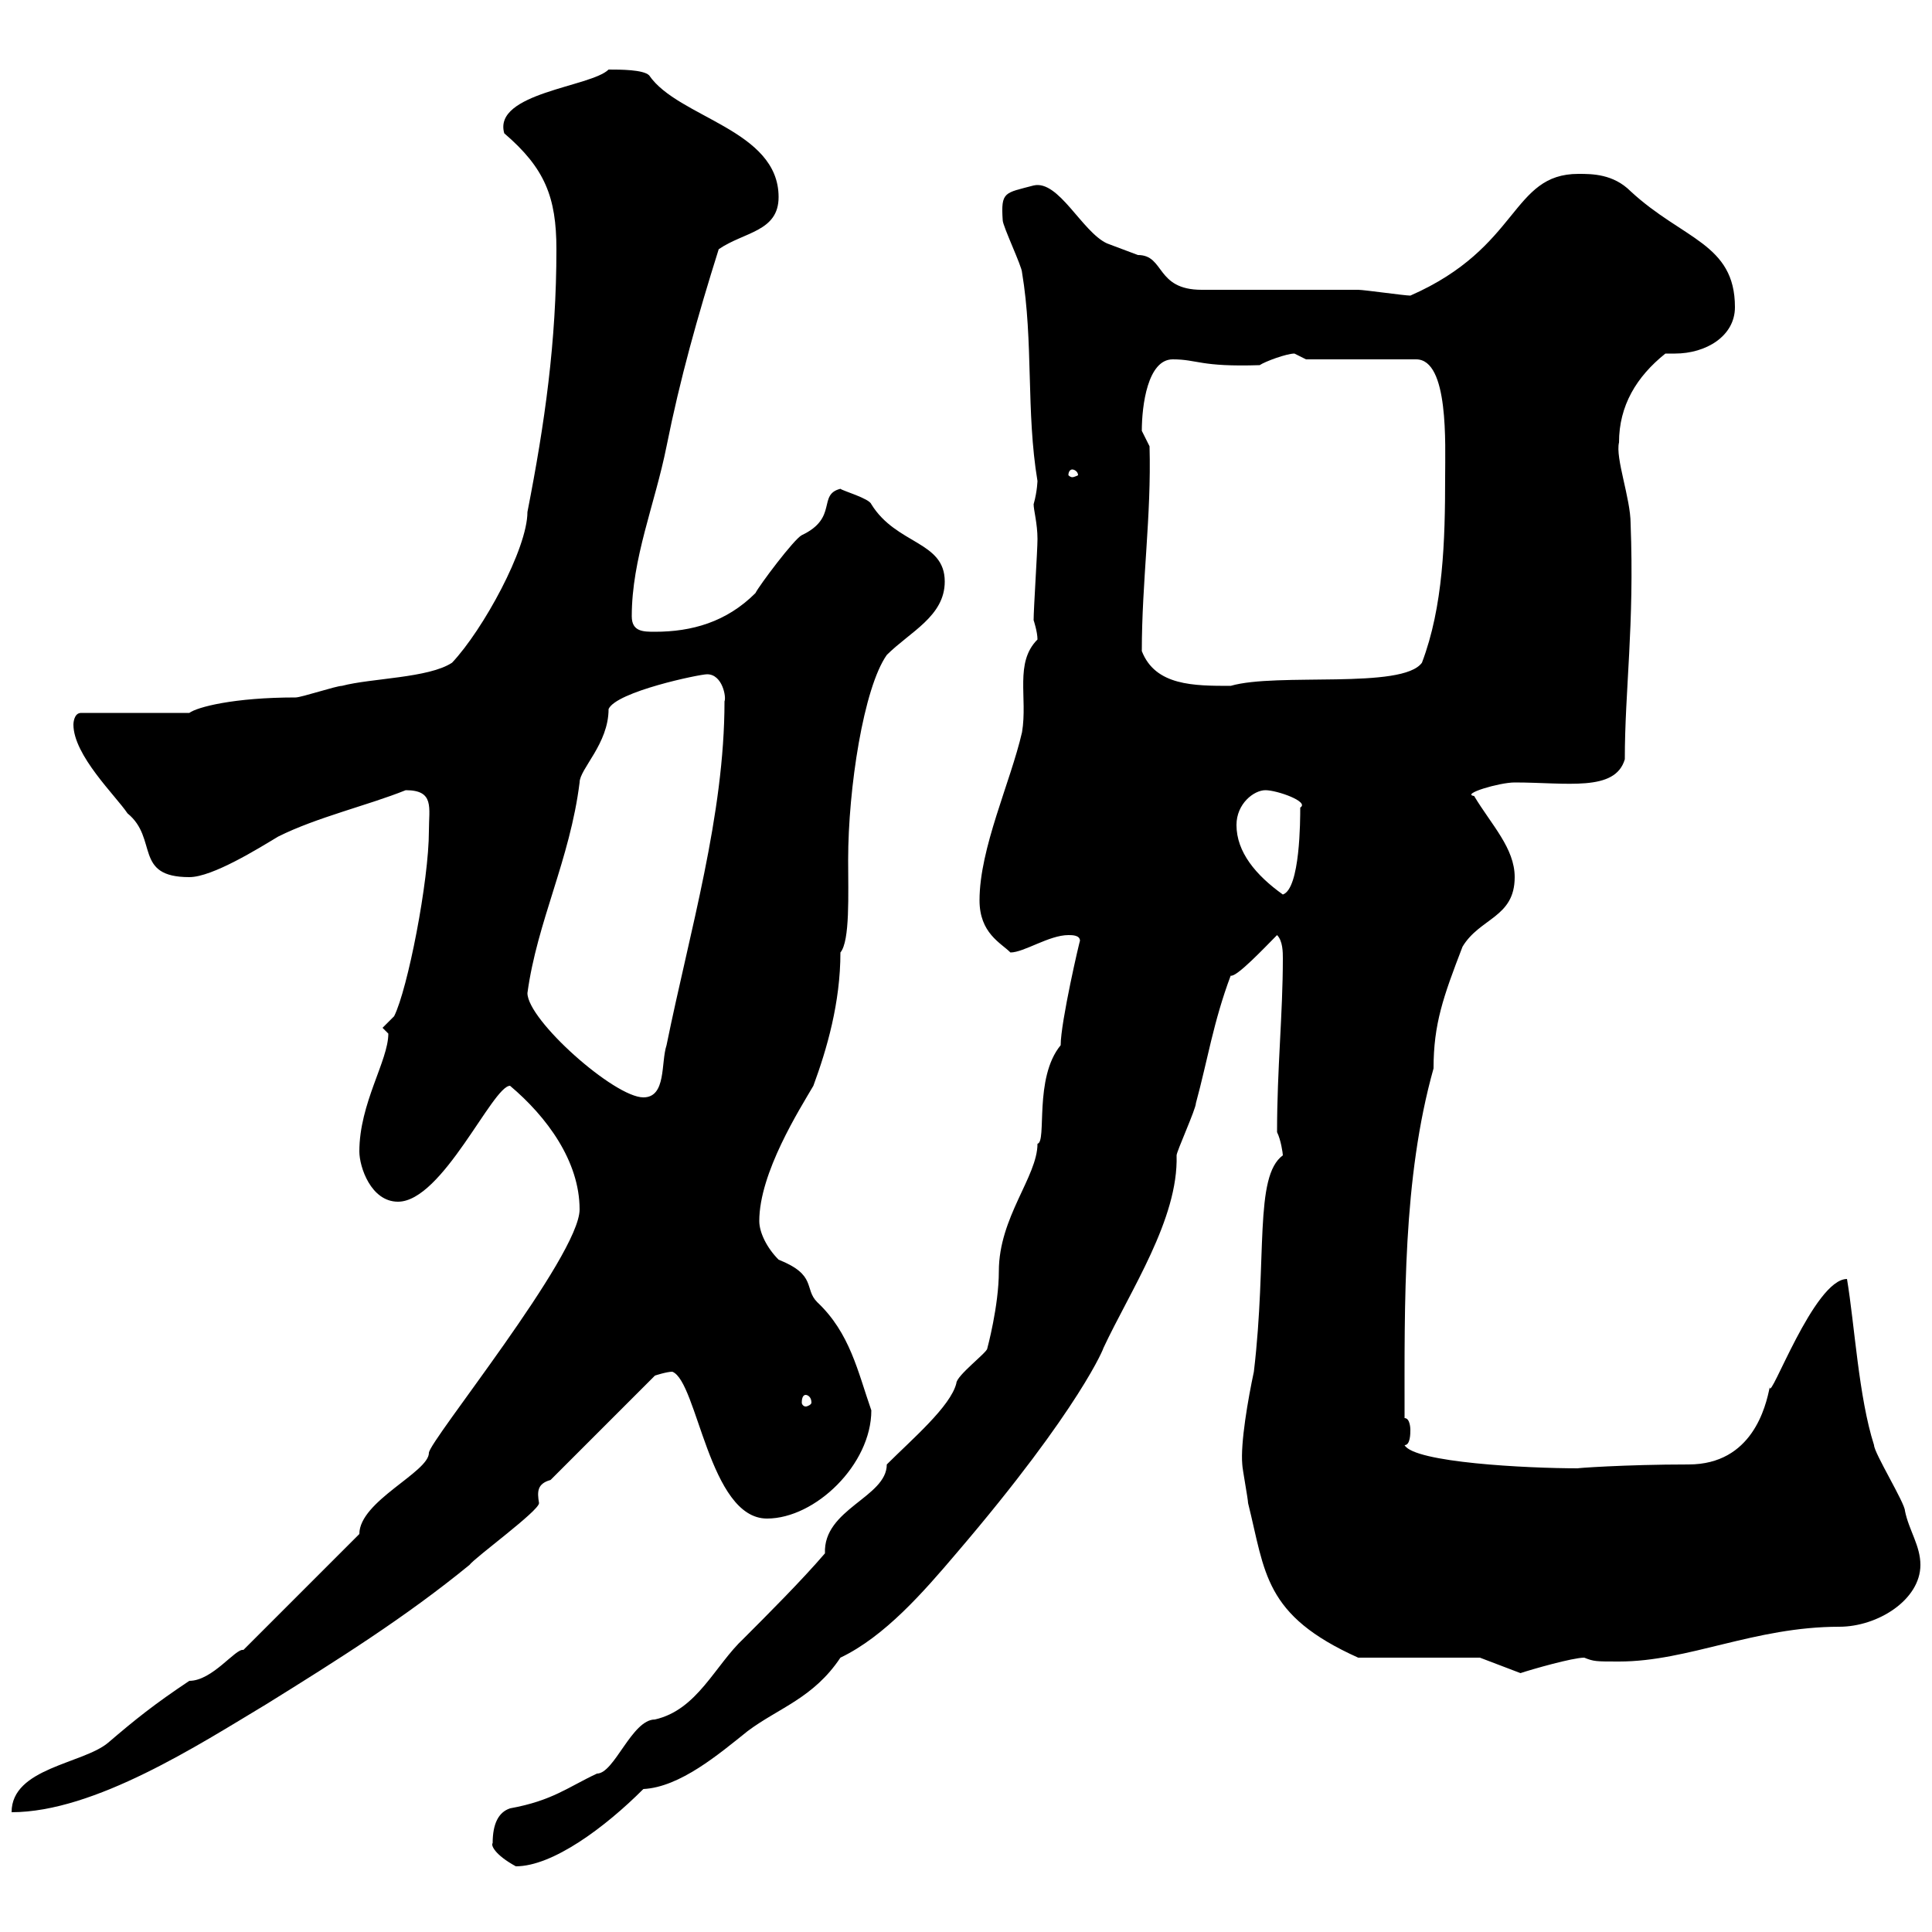 <svg xmlns="http://www.w3.org/2000/svg" xmlns:xlink="http://www.w3.org/1999/xlink" width="300" height="300"><path d="M76.50 286.20C76.20 286.50 76.80 288 80.10 289.80C85.80 289.80 93.90 283.80 99.90 277.80C105.60 277.50 111.60 272.40 116.10 268.80C120.90 265.20 126.30 263.70 130.50 257.40C137.40 254.10 143.40 247.20 148.50 241.20C168 218.40 171.60 208.80 171.30 209.40C175.50 200.40 183 189.30 182.70 179.40C182.70 178.80 185.70 172.20 185.70 171.30C187.50 164.70 188.40 158.70 191.10 151.50C192 151.80 196.50 147 198.30 145.20C199.20 146.10 199.20 147.90 199.20 148.80C199.20 157.50 198.30 165.90 198.30 175.80C198.90 177 199.20 179.10 199.20 179.40C194.70 182.70 196.80 195.30 194.70 213C193.80 217.20 192.60 224.10 192.90 227.40C192.90 228 193.80 232.80 193.80 233.40C196.50 244.20 196.20 250.80 210.90 257.40L229.80 257.40L236.10 259.80C237.90 259.20 244.20 257.40 246 257.40C247.50 258 247.80 258 251.40 258C262.20 258 272.40 252.60 285.60 252.60C291.60 252.60 298.20 248.40 298.20 243C298.20 240 296.40 237.60 295.80 234.60C295.80 233.40 291 225.60 291 224.40C288.60 216.90 288 205.80 286.80 198.60C281.70 198.60 274.80 217.80 274.80 215.40C274.20 218.40 272.10 227.40 262.20 227.40C252.30 227.40 244.20 228 245.10 228C237 228 219.60 227.10 218.10 224.40C219 224.40 219 222.60 219 222C219 222 219 220.20 218.10 220.20C218.10 202.20 217.80 183 222.60 165.90C222.60 159 224.10 154.80 227.10 147C229.80 142.50 235.20 142.50 235.20 136.20C235.20 131.70 231.60 128.10 228.90 123.60C226.80 123.30 232.80 121.50 235.20 121.50C243.30 121.50 250.80 123 252.30 117.90C252.30 107.10 253.80 97.20 253.20 81.30C253.20 77.40 250.80 71.10 251.40 68.70C251.40 63 254.10 58.50 258.60 54.90C259.20 54.90 259.80 54.90 260.10 54.90C264.90 54.90 269.40 52.20 269.40 47.70C269.40 37.80 261.30 37.20 253.20 29.70C250.50 27 247.20 27 245.10 27C234.60 27 236.10 38.40 219 45.90C218.10 45.90 211.80 45 210.90 45C207.30 45 190.20 45 186.60 45C179.40 45 180.90 39.60 176.70 39.60C176.70 39.60 171.90 37.80 171.90 37.80C168 36 164.40 27.90 160.50 28.80C156 30 155.40 29.70 155.70 34.20C155.70 35.10 158.70 41.40 158.70 42.30C160.50 53.10 159.30 63.90 161.10 74.70C161.10 74.40 161.10 76.20 160.50 78.30C160.50 79.20 161.10 81.30 161.10 83.70C161.10 85.50 160.50 94.50 160.50 96.30C160.50 96.30 161.10 98.10 161.10 99.30C157.50 102.90 159.60 108.30 158.70 113.70C156.90 121.50 152.10 131.70 152.10 139.80C152.10 144.90 155.40 146.40 156.90 147.90C159 147.90 162.90 145.20 165.90 145.20C166.50 145.20 167.70 145.20 167.70 146.10C167.70 145.80 164.70 158.70 164.70 162.30C160.50 167.40 162.60 177.30 161.10 177.60C161.10 182.70 155.10 189 155.10 197.40C155.10 202.80 153.30 209.40 153.30 209.40C153.30 210 148.50 213.60 148.50 214.80C147.60 218.40 141.60 223.50 137.70 227.40C137.70 232.50 127.80 234.30 128.10 241.20C124.50 245.40 119.10 250.80 115.50 254.40C111 258.60 108.30 265.50 101.70 267C98.10 267 95.40 275.40 92.70 275.40C88.20 277.50 85.80 279.60 79.20 280.80C77.40 281.40 76.50 283.20 76.50 286.20ZM55.80 238.20L37.80 256.20C36.60 255.90 33 261 29.40 261C24 264.60 21 267 16.80 270.60C12.90 273.90 1.80 274.50 1.80 281.40C14.70 281.40 30.90 270.90 41.40 264.60C52.50 257.70 63 251.10 72.90 243C73.80 241.80 83.70 234.60 83.70 233.40C83.40 231.60 83.40 230.40 85.50 229.80L101.70 213.60C101.70 213.60 103.50 213 104.40 213C108.30 214.50 110.10 235.80 119.10 235.80C126.60 235.80 135.30 227.40 135.30 219C133.20 213 132 207 126.90 202.20C124.80 200.10 126.90 198 120.90 195.60C119.10 193.80 117.90 191.40 117.90 189.60C117.90 182.10 124.20 172.20 126.30 168.60C128.40 162.90 130.50 155.70 130.50 147.90C132 146.10 131.70 138.90 131.70 133.50C131.70 122.40 134.10 106.80 137.70 101.70C141.30 98.10 146.70 95.70 146.70 90.30C146.70 84 139.20 84.60 135.30 78.30C135 77.40 130.80 76.20 130.50 75.90C126.90 76.80 130.20 80.40 124.50 83.10C123.30 83.70 117.90 90.90 117.30 92.10C112.80 96.60 107.40 98.10 101.70 98.10C99.90 98.10 98.10 98.10 98.10 95.70C98.10 86.70 101.70 78.30 103.50 69.30C105.60 58.80 108.30 49.20 111.60 38.70C115.50 36 120.90 36 120.90 30.60C120.90 20.10 105.30 18.30 100.80 11.70C99.90 10.80 96.30 10.80 94.50 10.80C91.80 13.50 76.50 14.40 78.30 20.70C84.60 26.10 86.40 30.60 86.40 38.70C86.40 53.10 84.60 65.70 81.90 79.50C81.90 85.20 75 97.80 70.20 102.90C66.60 105.30 57.60 105.30 53.10 106.50C52.20 106.50 46.80 108.30 45.90 108.30C36.30 108.30 30.60 109.80 29.40 110.70L12.60 110.70C11.40 110.70 11.40 112.50 11.40 112.50C11.40 117.30 18 123.60 19.80 126.30C24.60 130.20 20.70 136.20 29.40 136.20C33 136.20 40.20 131.70 43.20 129.90C49.20 126.90 57 125.10 63 122.70C67.50 122.70 66.60 125.40 66.60 129C66.60 136.80 63.30 153.60 61.20 157.80L59.40 159.60C59.40 159.60 60.30 160.50 60.30 160.50C60.30 164.70 55.80 171.30 55.80 178.80C55.80 181.20 57.60 186.60 61.80 186.60C68.70 186.60 76.50 168.60 79.20 168.60C84.90 173.40 90 180.30 90 187.80C90 195 66.60 223.80 66.60 225.60C66.60 228.60 55.80 233.10 55.80 238.20ZM125.10 216.60C125.40 216.60 126 216.90 126 217.80C126 218.10 125.40 218.40 125.10 218.40C124.80 218.40 124.50 218.10 124.50 217.80C124.50 216.90 124.80 216.60 125.10 216.60ZM81.90 154.20C83.40 143.10 88.50 133.50 90 121.50C90 119.40 94.50 115.50 94.50 110.10C95.70 107.40 108.60 104.70 109.80 104.70C112.20 104.70 112.80 108.30 112.50 108.90C112.50 126.60 107.10 144.60 103.50 162.30C102.60 165 103.50 170.40 99.90 170.40C95.40 170.40 81.90 158.40 81.90 154.20ZM192 128.10C192 124.80 194.70 122.70 196.50 122.70C198.30 122.70 203.40 124.50 201.90 125.40C201.90 127.20 201.90 138 199.20 138.90C195 135.90 192 132.30 192 128.10ZM177.30 101.10C177.30 90.30 178.80 80.10 178.50 69.30C178.50 69.30 177.30 66.90 177.30 66.90C177.30 63 178.20 55.80 182.10 55.80C186 55.80 186.30 57 195.60 56.70C196.50 56.10 199.80 54.90 201 54.90C201 54.90 202.80 55.80 202.80 55.80L219.90 55.80C225 55.80 224.40 69 224.40 74.10C224.40 84 224.10 94.20 220.80 102.90C217.80 107.10 198.30 104.40 191.10 106.50C185.40 106.50 179.40 106.50 177.30 101.10ZM166.50 72.90C166.80 72.90 167.40 73.20 167.40 73.80C167.40 73.80 166.80 74.10 166.50 74.10C166.20 74.10 165.90 73.80 165.90 73.80C165.90 73.20 166.20 72.90 166.50 72.90Z"/></svg>